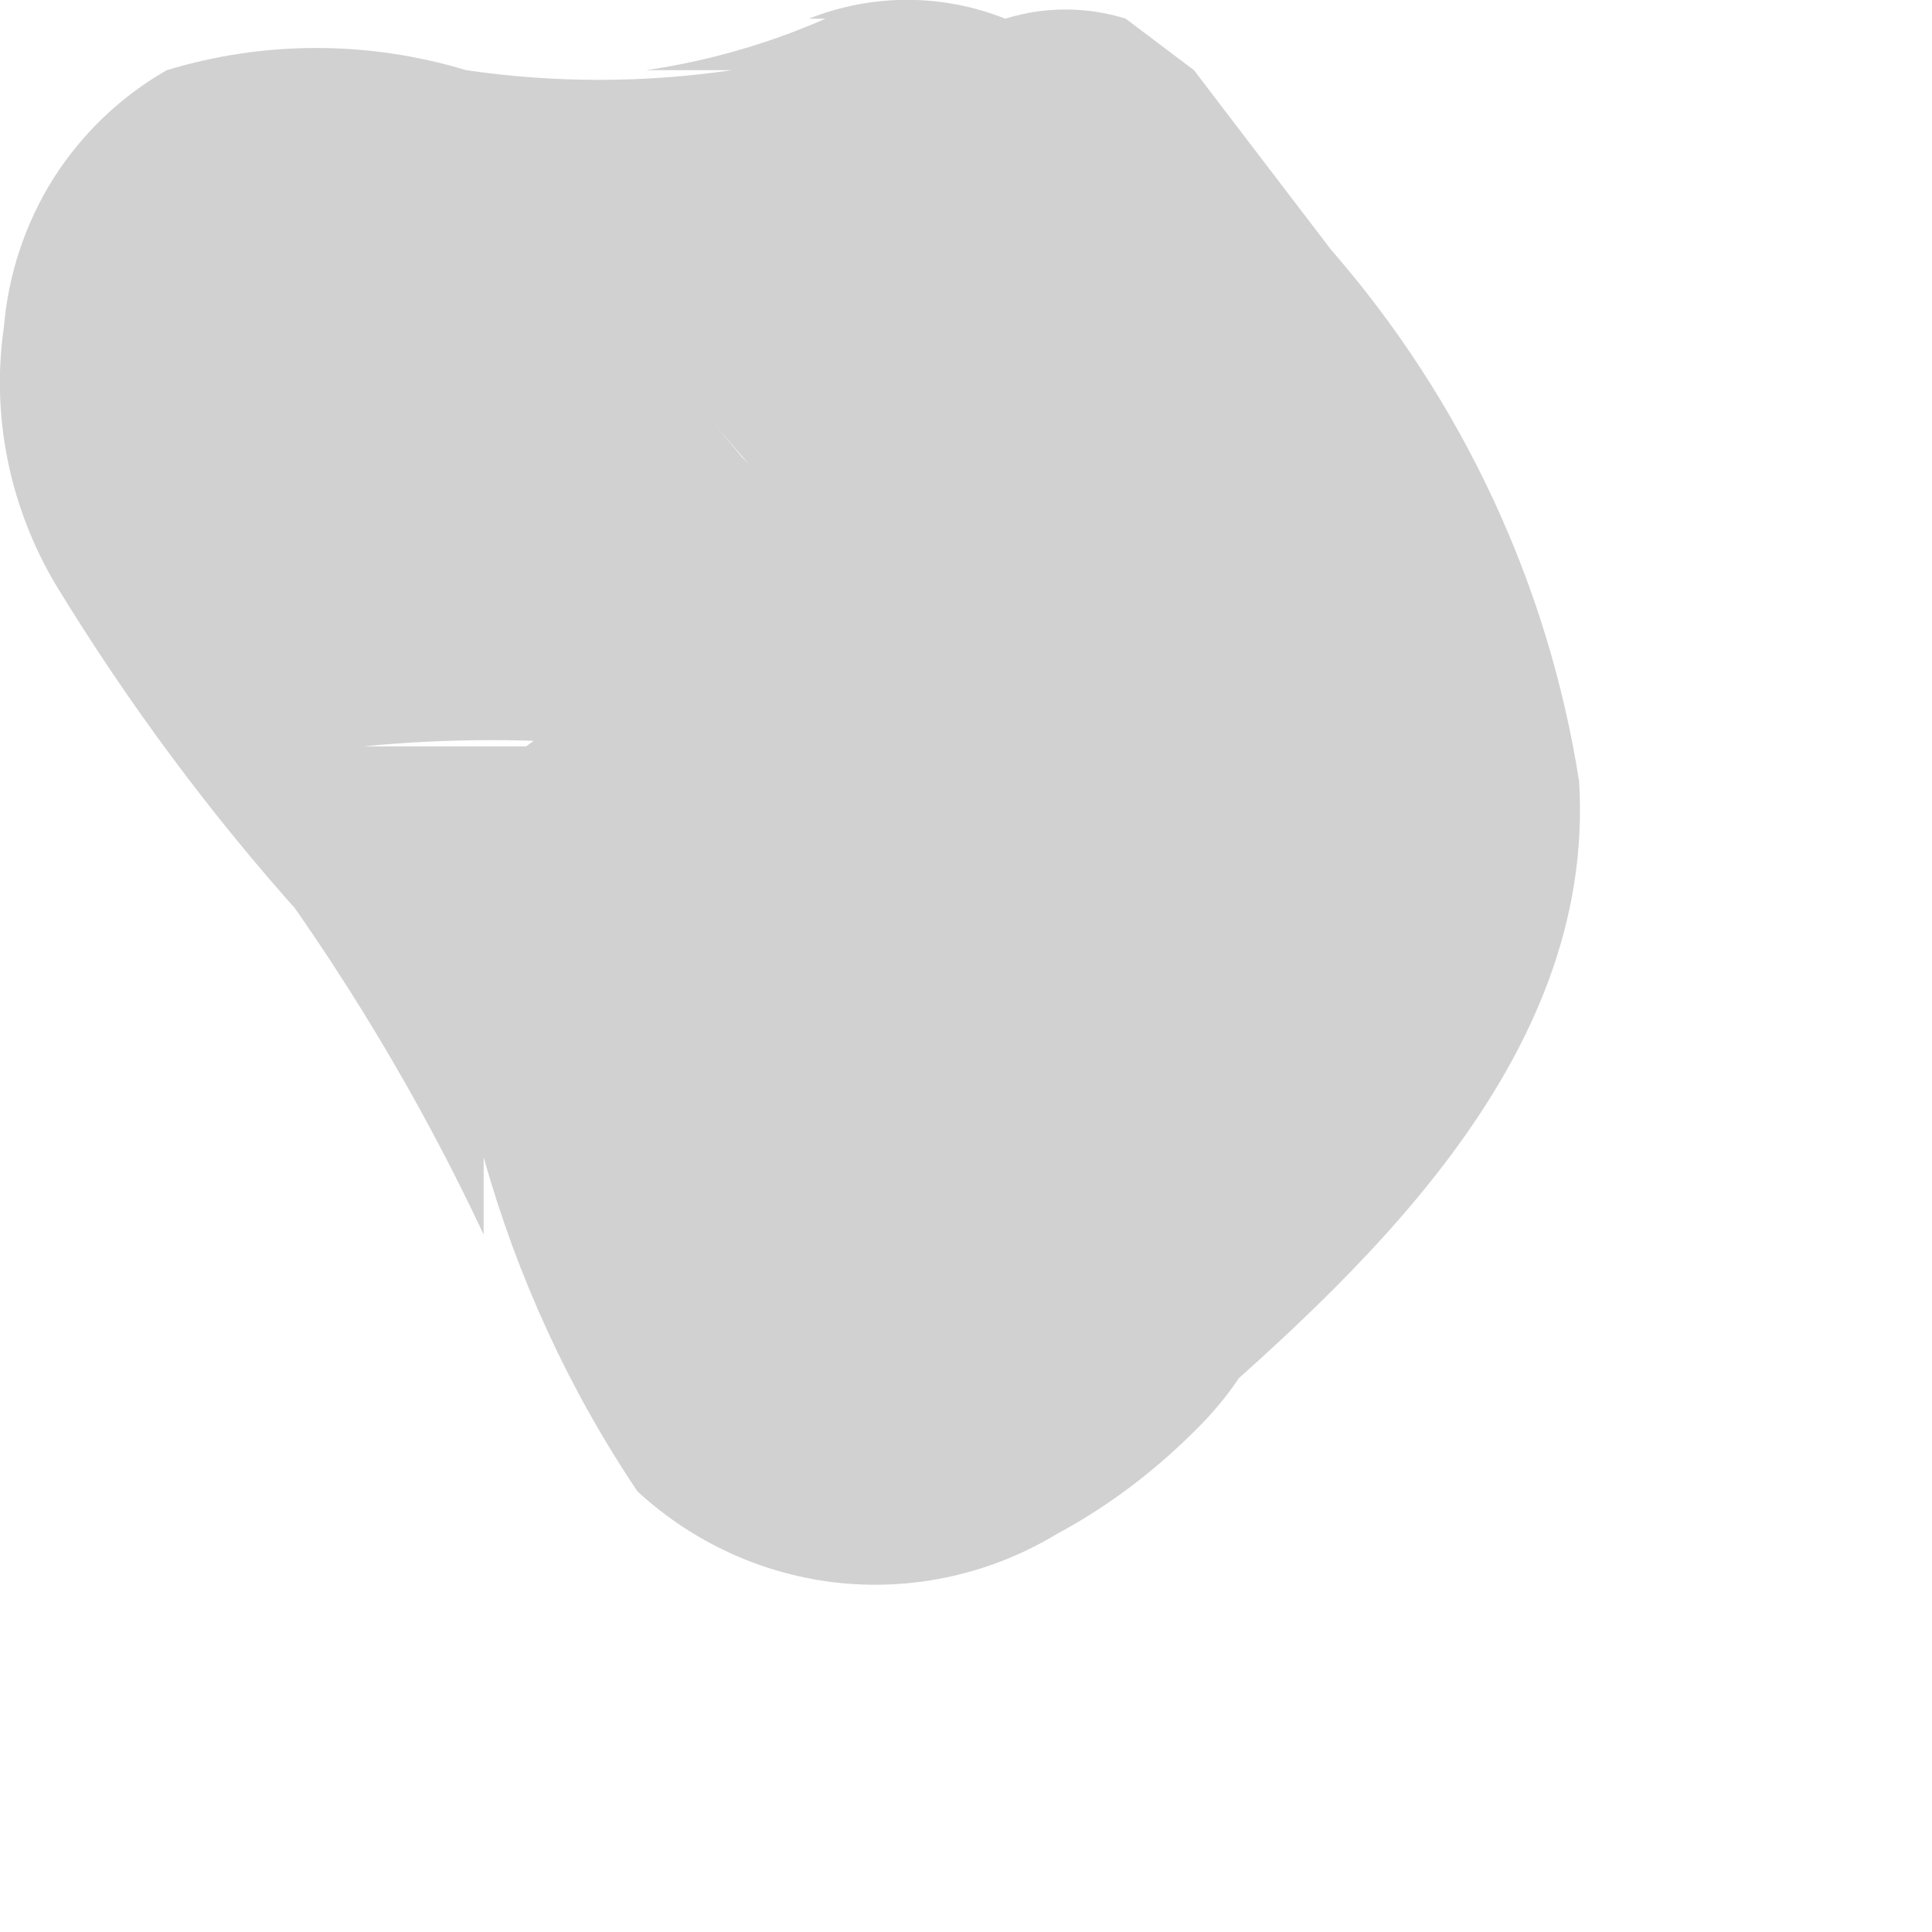 <?xml version="1.0" encoding="utf-8"?>
<svg xmlns="http://www.w3.org/2000/svg" fill="none" height="100%" overflow="visible" preserveAspectRatio="none" style="display: block;" viewBox="0 0 3 3" width="100%">
<path d="M1.149 1.598L1.056 1.678L1.163 1.598H1.282H1.389H1.522H1.641L1.748 1.678L1.827 1.784V1.904L1.641 1.425C1.483 1.141 1.296 0.874 1.083 0.628L1.163 0.721C1.095 0.652 1.041 0.571 1.003 0.481V0.601V0.734V0.867V0.987L0.923 1.08L0.817 1.159H0.697H0.564C0.697 1.146 0.831 1.146 0.963 1.159C1.245 1.166 1.524 1.102 1.774 0.973L1.176 0.893L1.096 0.787C1.266 0.982 1.404 1.202 1.508 1.438V1.319C1.51 1.35 1.51 1.381 1.508 1.412V1.279V1.146C1.507 1.177 1.507 1.208 1.508 1.239V1.119C1.485 1.169 1.454 1.214 1.415 1.252L1.495 1.159C1.376 1.293 1.248 1.418 1.109 1.532C1.016 1.625 0.964 1.752 0.964 1.884C0.964 2.016 1.016 2.143 1.109 2.236C1.203 2.33 1.33 2.382 1.462 2.382C1.594 2.382 1.721 2.33 1.814 2.236C2.106 1.984 2.479 1.651 2.452 1.213C2.404 0.907 2.27 0.621 2.067 0.388L1.854 0.109L1.748 0.029C1.687 0.01 1.622 0.01 1.561 0.029C1.463 -0.01 1.354 -0.01 1.256 0.029H1.163H1.282C1.193 0.068 1.099 0.095 1.003 0.109H1.136C0.999 0.129 0.861 0.129 0.724 0.109C0.572 0.063 0.41 0.063 0.259 0.109C0.187 0.15 0.127 0.208 0.083 0.277C0.039 0.347 0.013 0.426 0.006 0.508C-0.014 0.646 0.015 0.787 0.086 0.907C0.198 1.091 0.327 1.265 0.471 1.425L0.392 1.319C0.531 1.505 0.652 1.706 0.751 1.917V1.797C0.803 1.982 0.883 2.157 0.99 2.316C1.077 2.396 1.187 2.446 1.304 2.458C1.422 2.47 1.54 2.443 1.641 2.382C1.725 2.337 1.801 2.278 1.867 2.21C1.959 2.115 2.01 1.989 2.01 1.857C2.01 1.726 1.959 1.599 1.867 1.505C1.759 1.424 1.623 1.388 1.489 1.405C1.355 1.423 1.233 1.492 1.149 1.598Z" fill="#D1D1D1" id="Vector"/>
</svg>